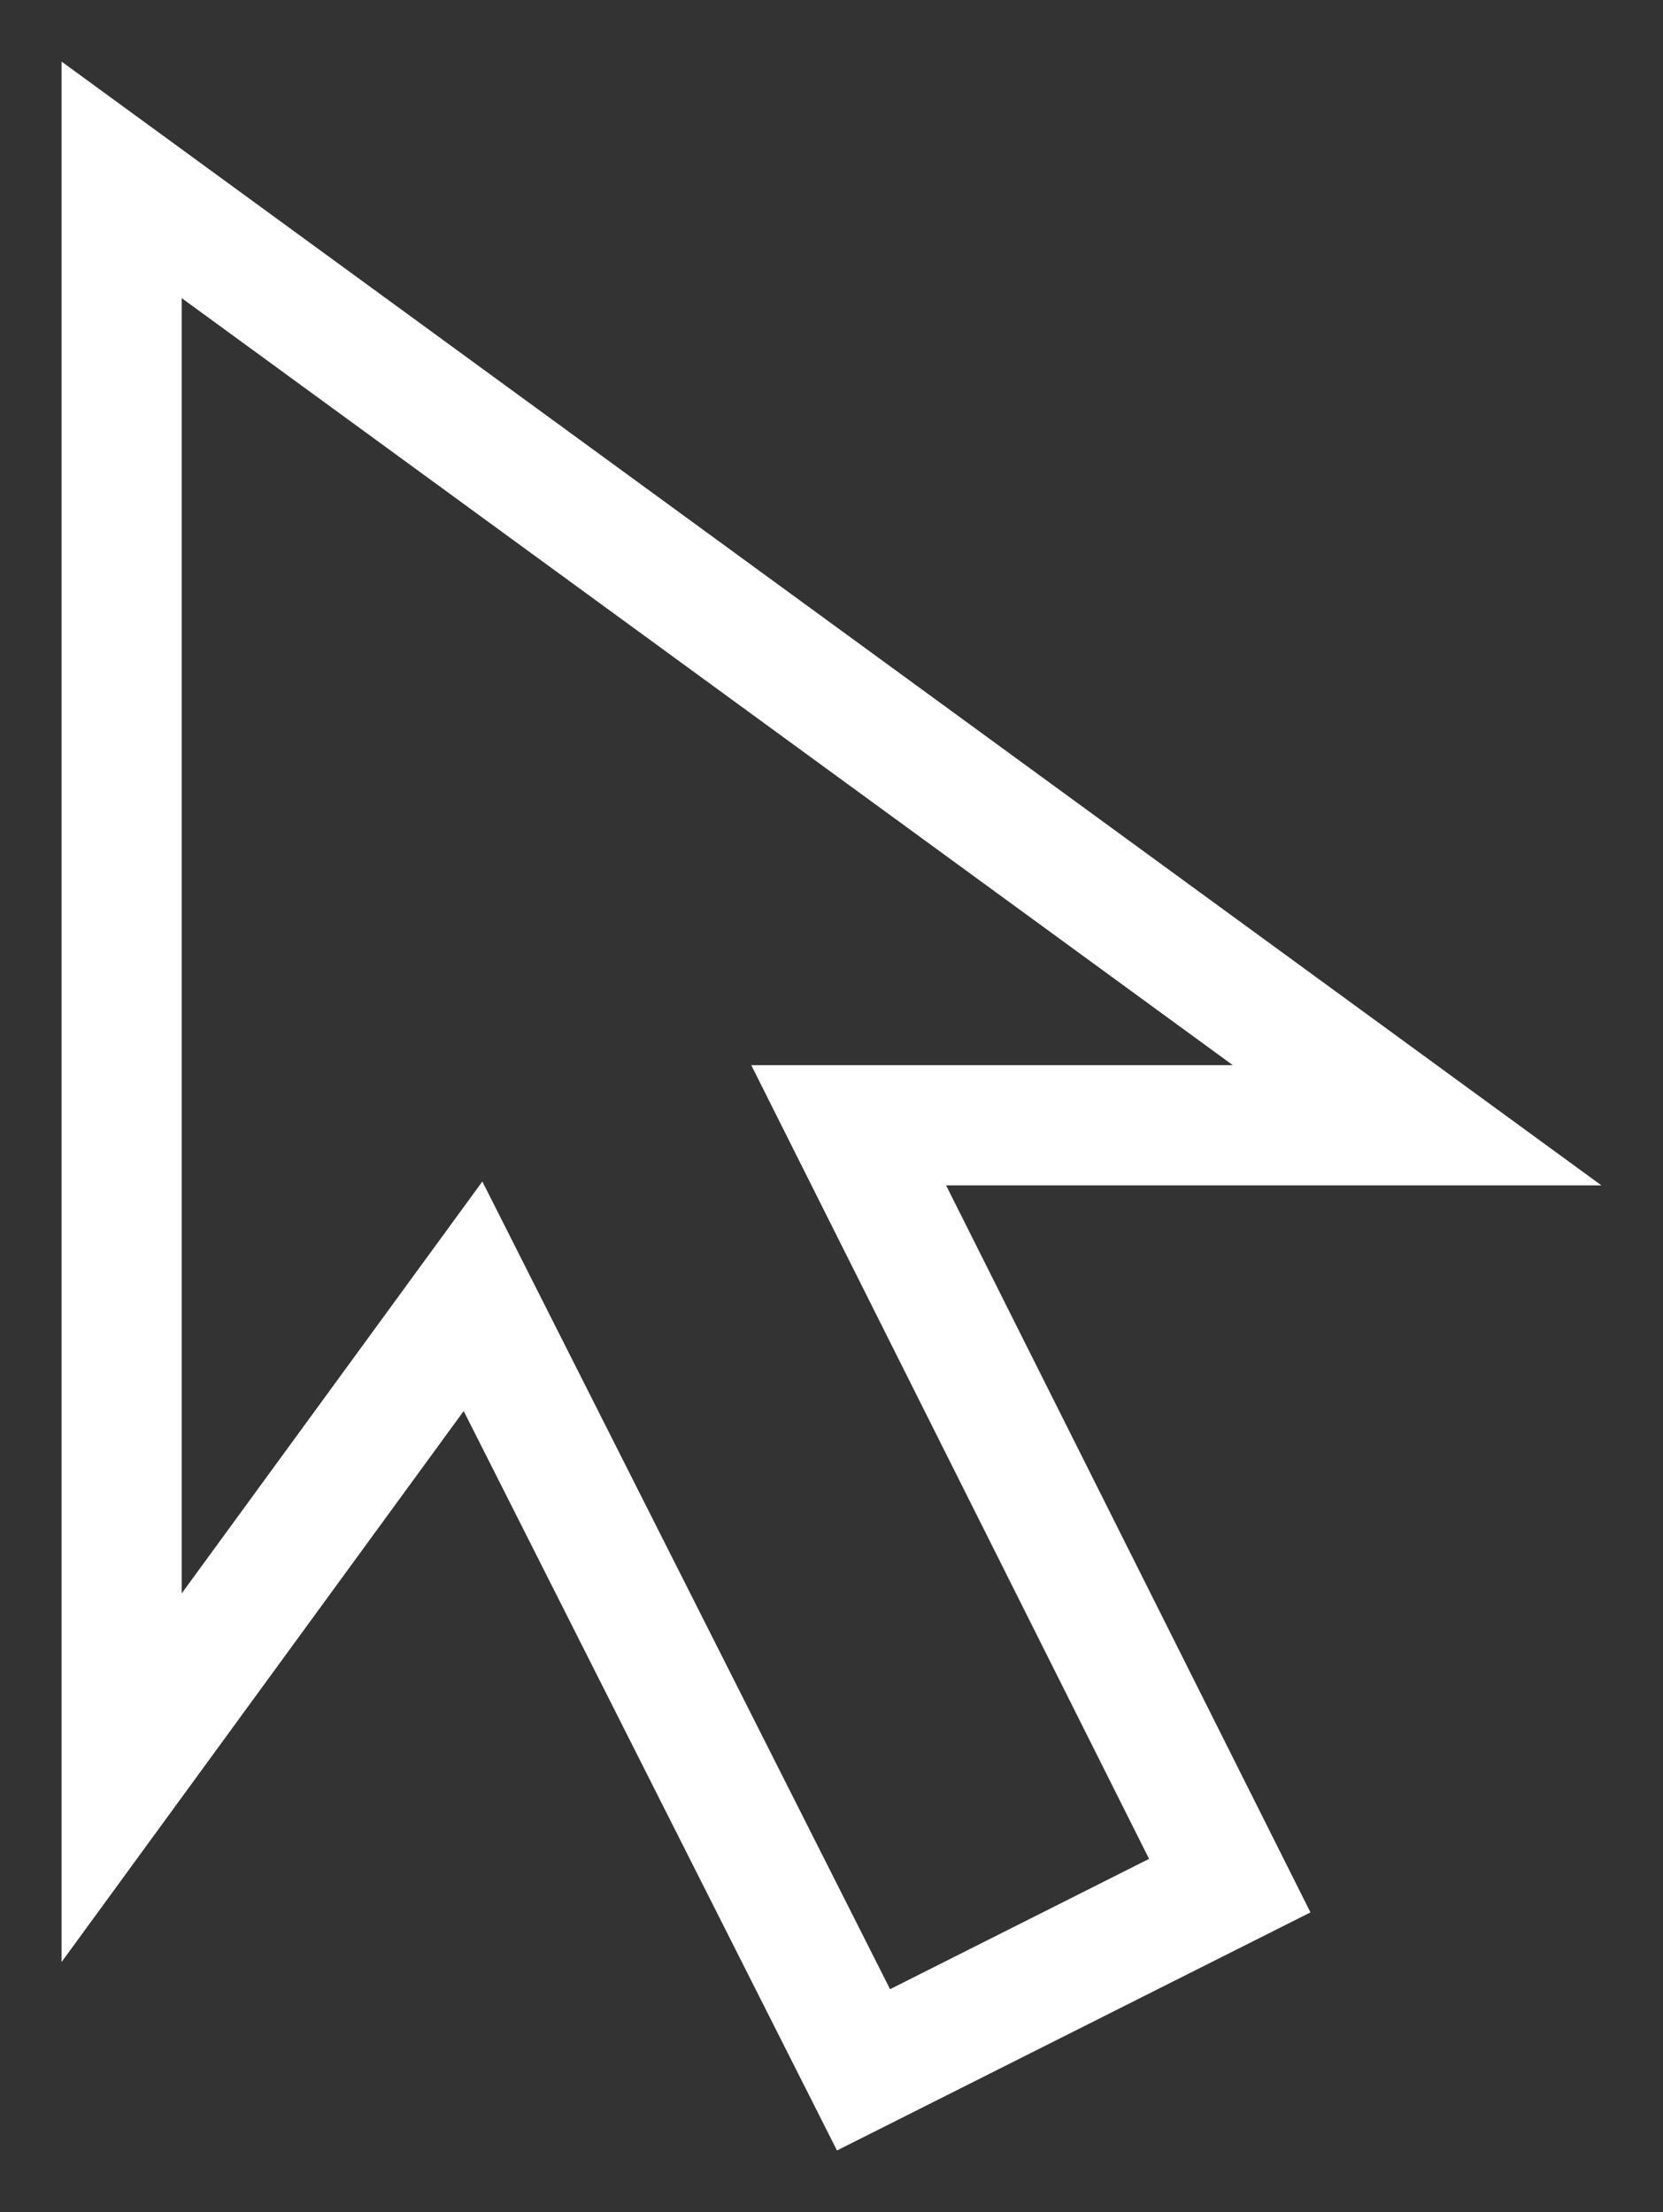 <?xml version="1.0" encoding="UTF-8"?> <svg xmlns="http://www.w3.org/2000/svg" viewBox="6466 5213 27.006 35.918"><rect x="6466" y="5213" width="27.006" height="35.918" fill="#333333" stroke="none"/> <path fill="#ffffff" fill-opacity="1" stroke="" stroke-opacity="0" stroke-width="1" id="tSvg42554b211" d="M 6492.006 5232.248 C 6481.364 5232.248 6481.364 5232.248 6481.364 5232.248 C 6481.364 5232.248 6487.281 5244.053 6487.281 5244.053 C 6487.281 5244.053 6479.592 5247.919 6479.592 5247.919 C 6479.592 5247.919 6473.53 5235.912 6473.53 5235.912 C 6473.53 5235.912 6467 5244.859 6467 5244.859 C 6467 5244.859 6467 5214 6467 5214 C 6467 5214 6492.006 5232.248 6492.006 5232.248 M 6478.2 5230.296 C 6486.02 5230.296 6486.02 5230.296 6486.02 5230.296 C 6486.02 5230.296 6468.951 5217.841 6468.951 5217.841 C 6468.951 5217.841 6468.951 5238.873 6468.951 5238.873 C 6468.951 5238.873 6473.833 5232.185 6473.833 5232.185 C 6473.833 5232.185 6480.454 5245.3 6480.454 5245.3 C 6480.454 5245.3 6484.66 5243.184 6484.66 5243.184 C 6484.66 5243.184 6478.2 5230.296 6478.2 5230.296" class="cls-1"></path> <defs></defs> </svg> 
